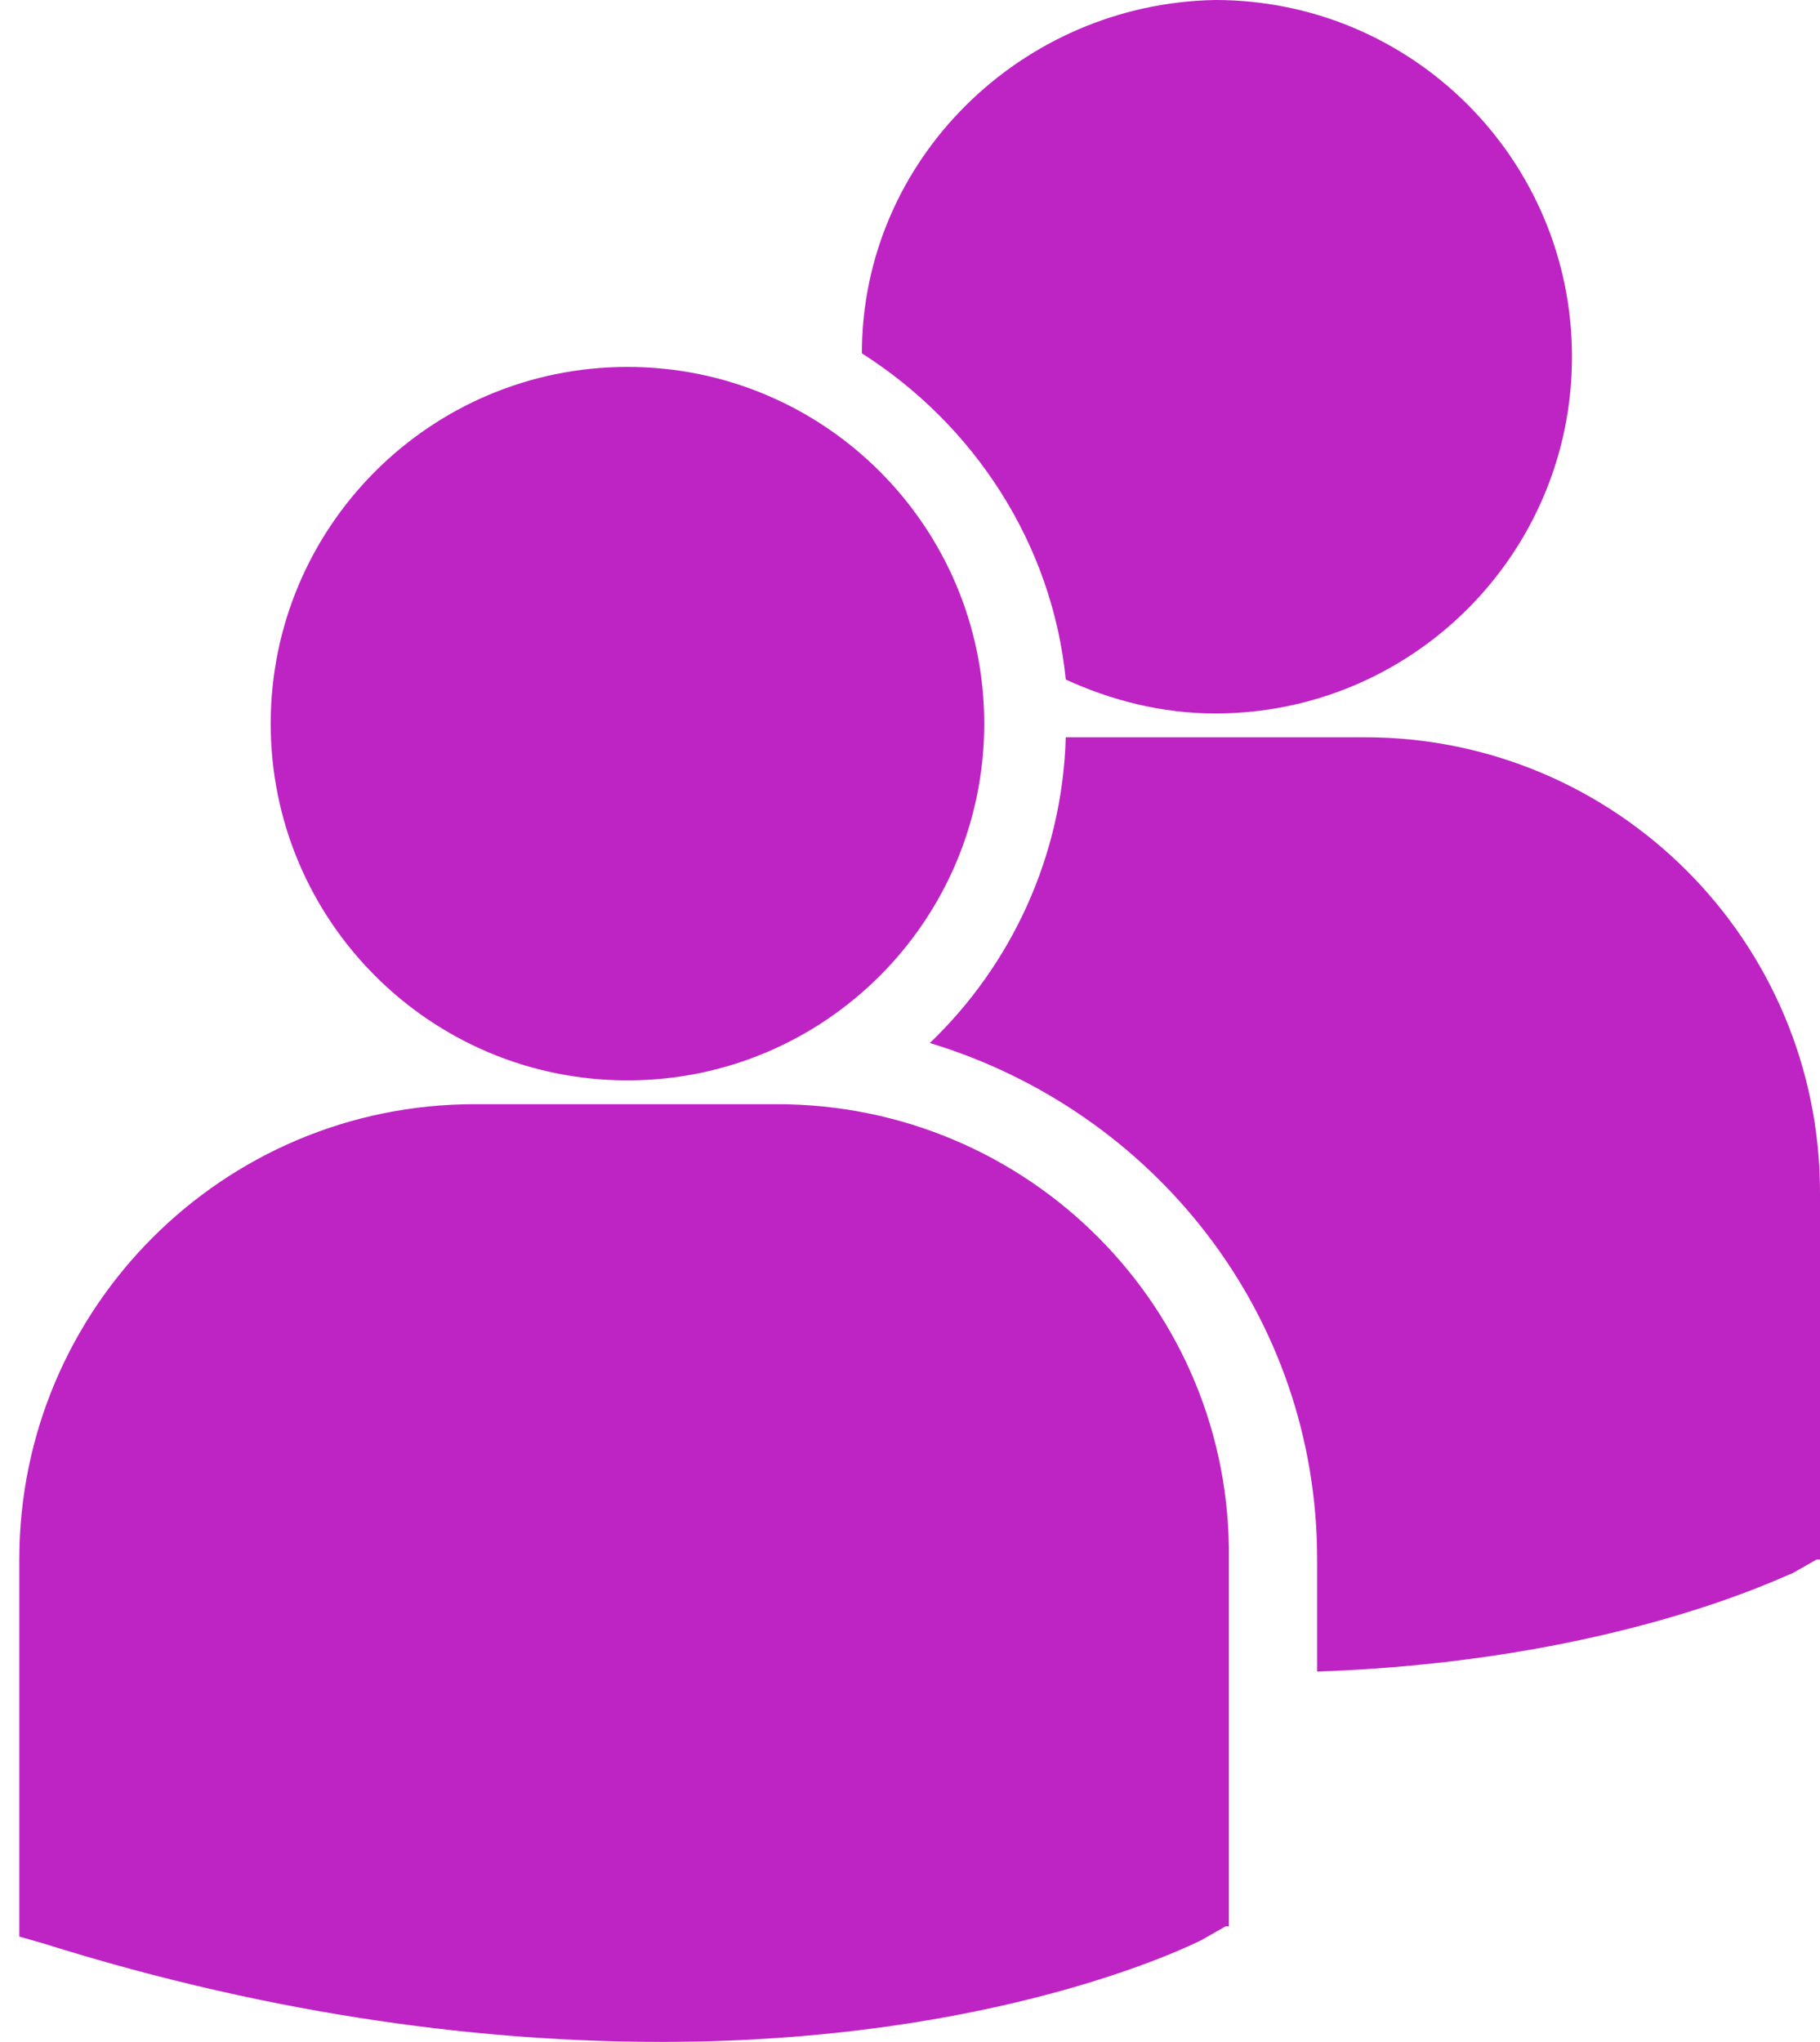 <svg width="41" height="46" viewBox="0 0 41 46" fill="none" xmlns="http://www.w3.org/2000/svg">
<path d="M19.416 7.96C21.942 9.567 23.703 12.246 24.009 15.308C25.004 15.767 26.152 16.073 27.376 16.073C31.816 16.073 35.413 12.476 35.413 8.037C35.413 3.597 31.816 0 27.376 0C23.014 0.077 19.416 3.597 19.416 7.96ZM14.135 24.339C18.574 24.339 22.172 20.742 22.172 16.303C22.172 11.864 18.574 8.266 14.135 8.266C9.696 8.266 6.098 11.864 6.098 16.303C6.098 20.742 9.696 24.339 14.135 24.339ZM17.503 24.875H10.691C5.027 24.875 0.435 29.468 0.435 35.132V43.627L0.97 43.78C6.328 45.464 11.073 46 14.9 46C22.401 46 26.764 43.857 27.07 43.704L27.606 43.398H27.683V35.132C27.759 29.468 23.167 24.875 17.503 24.875ZM30.744 16.609H24.009C23.932 19.288 22.784 21.737 20.947 23.497C25.999 25.028 29.672 29.621 29.672 35.132V37.657C36.331 37.428 40.158 35.514 40.388 35.438L40.924 35.132H41V26.865C41 21.201 36.408 16.609 30.744 16.609Z" fill="#BE24C4"/>
</svg>
